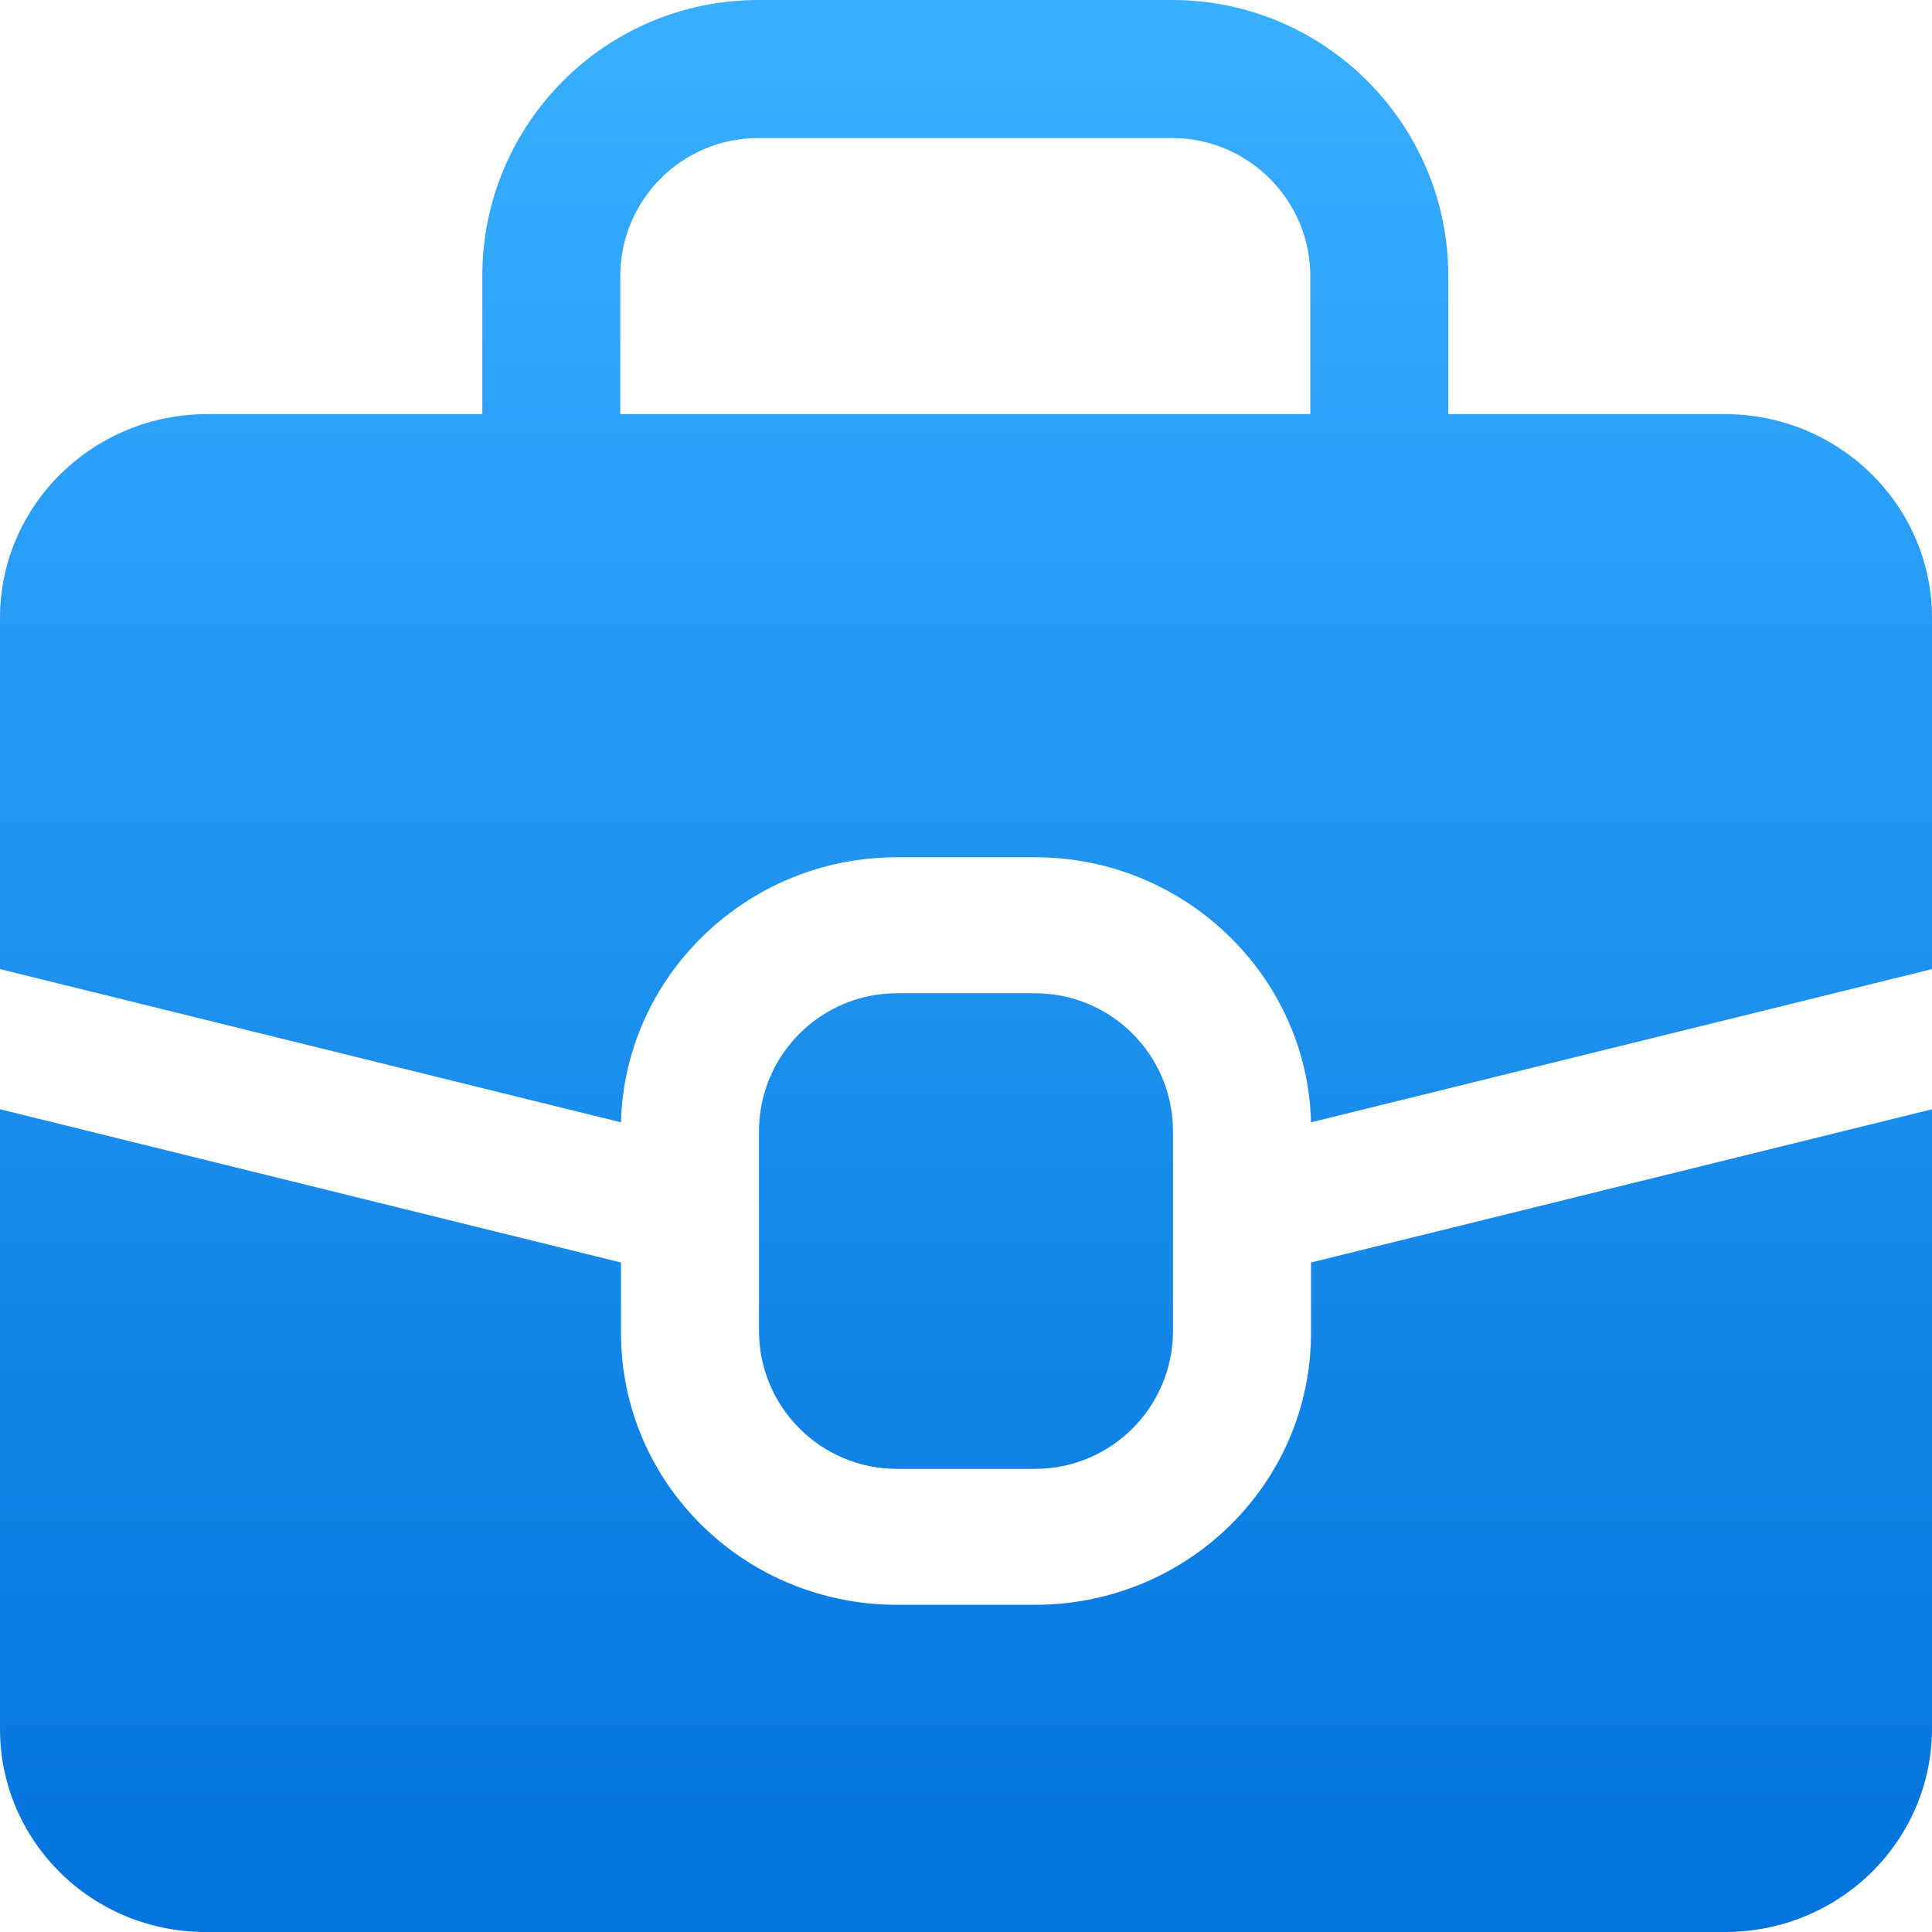 <svg width="28" height="28" viewBox="0 0 28 28" fill="none" xmlns="http://www.w3.org/2000/svg">
<path d="M25 6.002H20.99V4.001C20.99 1.791 19.19 0 16.99 0H10.99C8.78 0 6.99 1.791 6.99 4.001V6.002H3C1.34 6.002 0 7.333 0 8.953V14.045L9 16.266C9.05 14.155 10.82 12.424 13 12.424H15C17.18 12.424 18.95 14.155 19 16.266L28 14.045V8.953C28 7.333 26.66 6.002 25 6.002ZM8.99 6.002V4.001C8.99 2.901 9.88 2.001 10.99 2.001H16.99C18.09 2.001 18.99 2.901 18.99 4.001V6.002H8.99Z" fill="url(#paint0_linear_5_2647)"/>
<path d="M28 16.066V25.049C28 26.68 26.66 28 25 28H3C1.34 28.01 0 26.689 0 25.059V16.076L9 18.297V19.317C9 21.498 10.79 23.258 13 23.258H15C17.21 23.258 19 21.498 19 19.317V18.297L28 16.076V16.066Z" fill="url(#paint1_linear_5_2647)"/>
<path d="M15 14.395H13C11.895 14.395 11 15.291 11 16.396V19.287C11 20.392 11.895 21.288 13 21.288H15C16.105 21.288 17 20.392 17 19.287V16.396C17 15.291 16.105 14.395 15 14.395Z" fill="url(#paint2_linear_5_2647)"/>
<defs>
<linearGradient id="paint0_linear_5_2647" x1="14" y1="0" x2="14" y2="28" gradientUnits="userSpaceOnUse">
<stop stop-color="#39AFFF"/>
<stop offset="1" stop-color="#0373DD"/>
</linearGradient>
<linearGradient id="paint1_linear_5_2647" x1="14" y1="0" x2="14" y2="28" gradientUnits="userSpaceOnUse">
<stop stop-color="#39AFFF"/>
<stop offset="1" stop-color="#0373DD"/>
</linearGradient>
<linearGradient id="paint2_linear_5_2647" x1="14" y1="0" x2="14" y2="28" gradientUnits="userSpaceOnUse">
<stop stop-color="#39AFFF"/>
<stop offset="1" stop-color="#0373DD"/>
</linearGradient>
</defs>
</svg>
